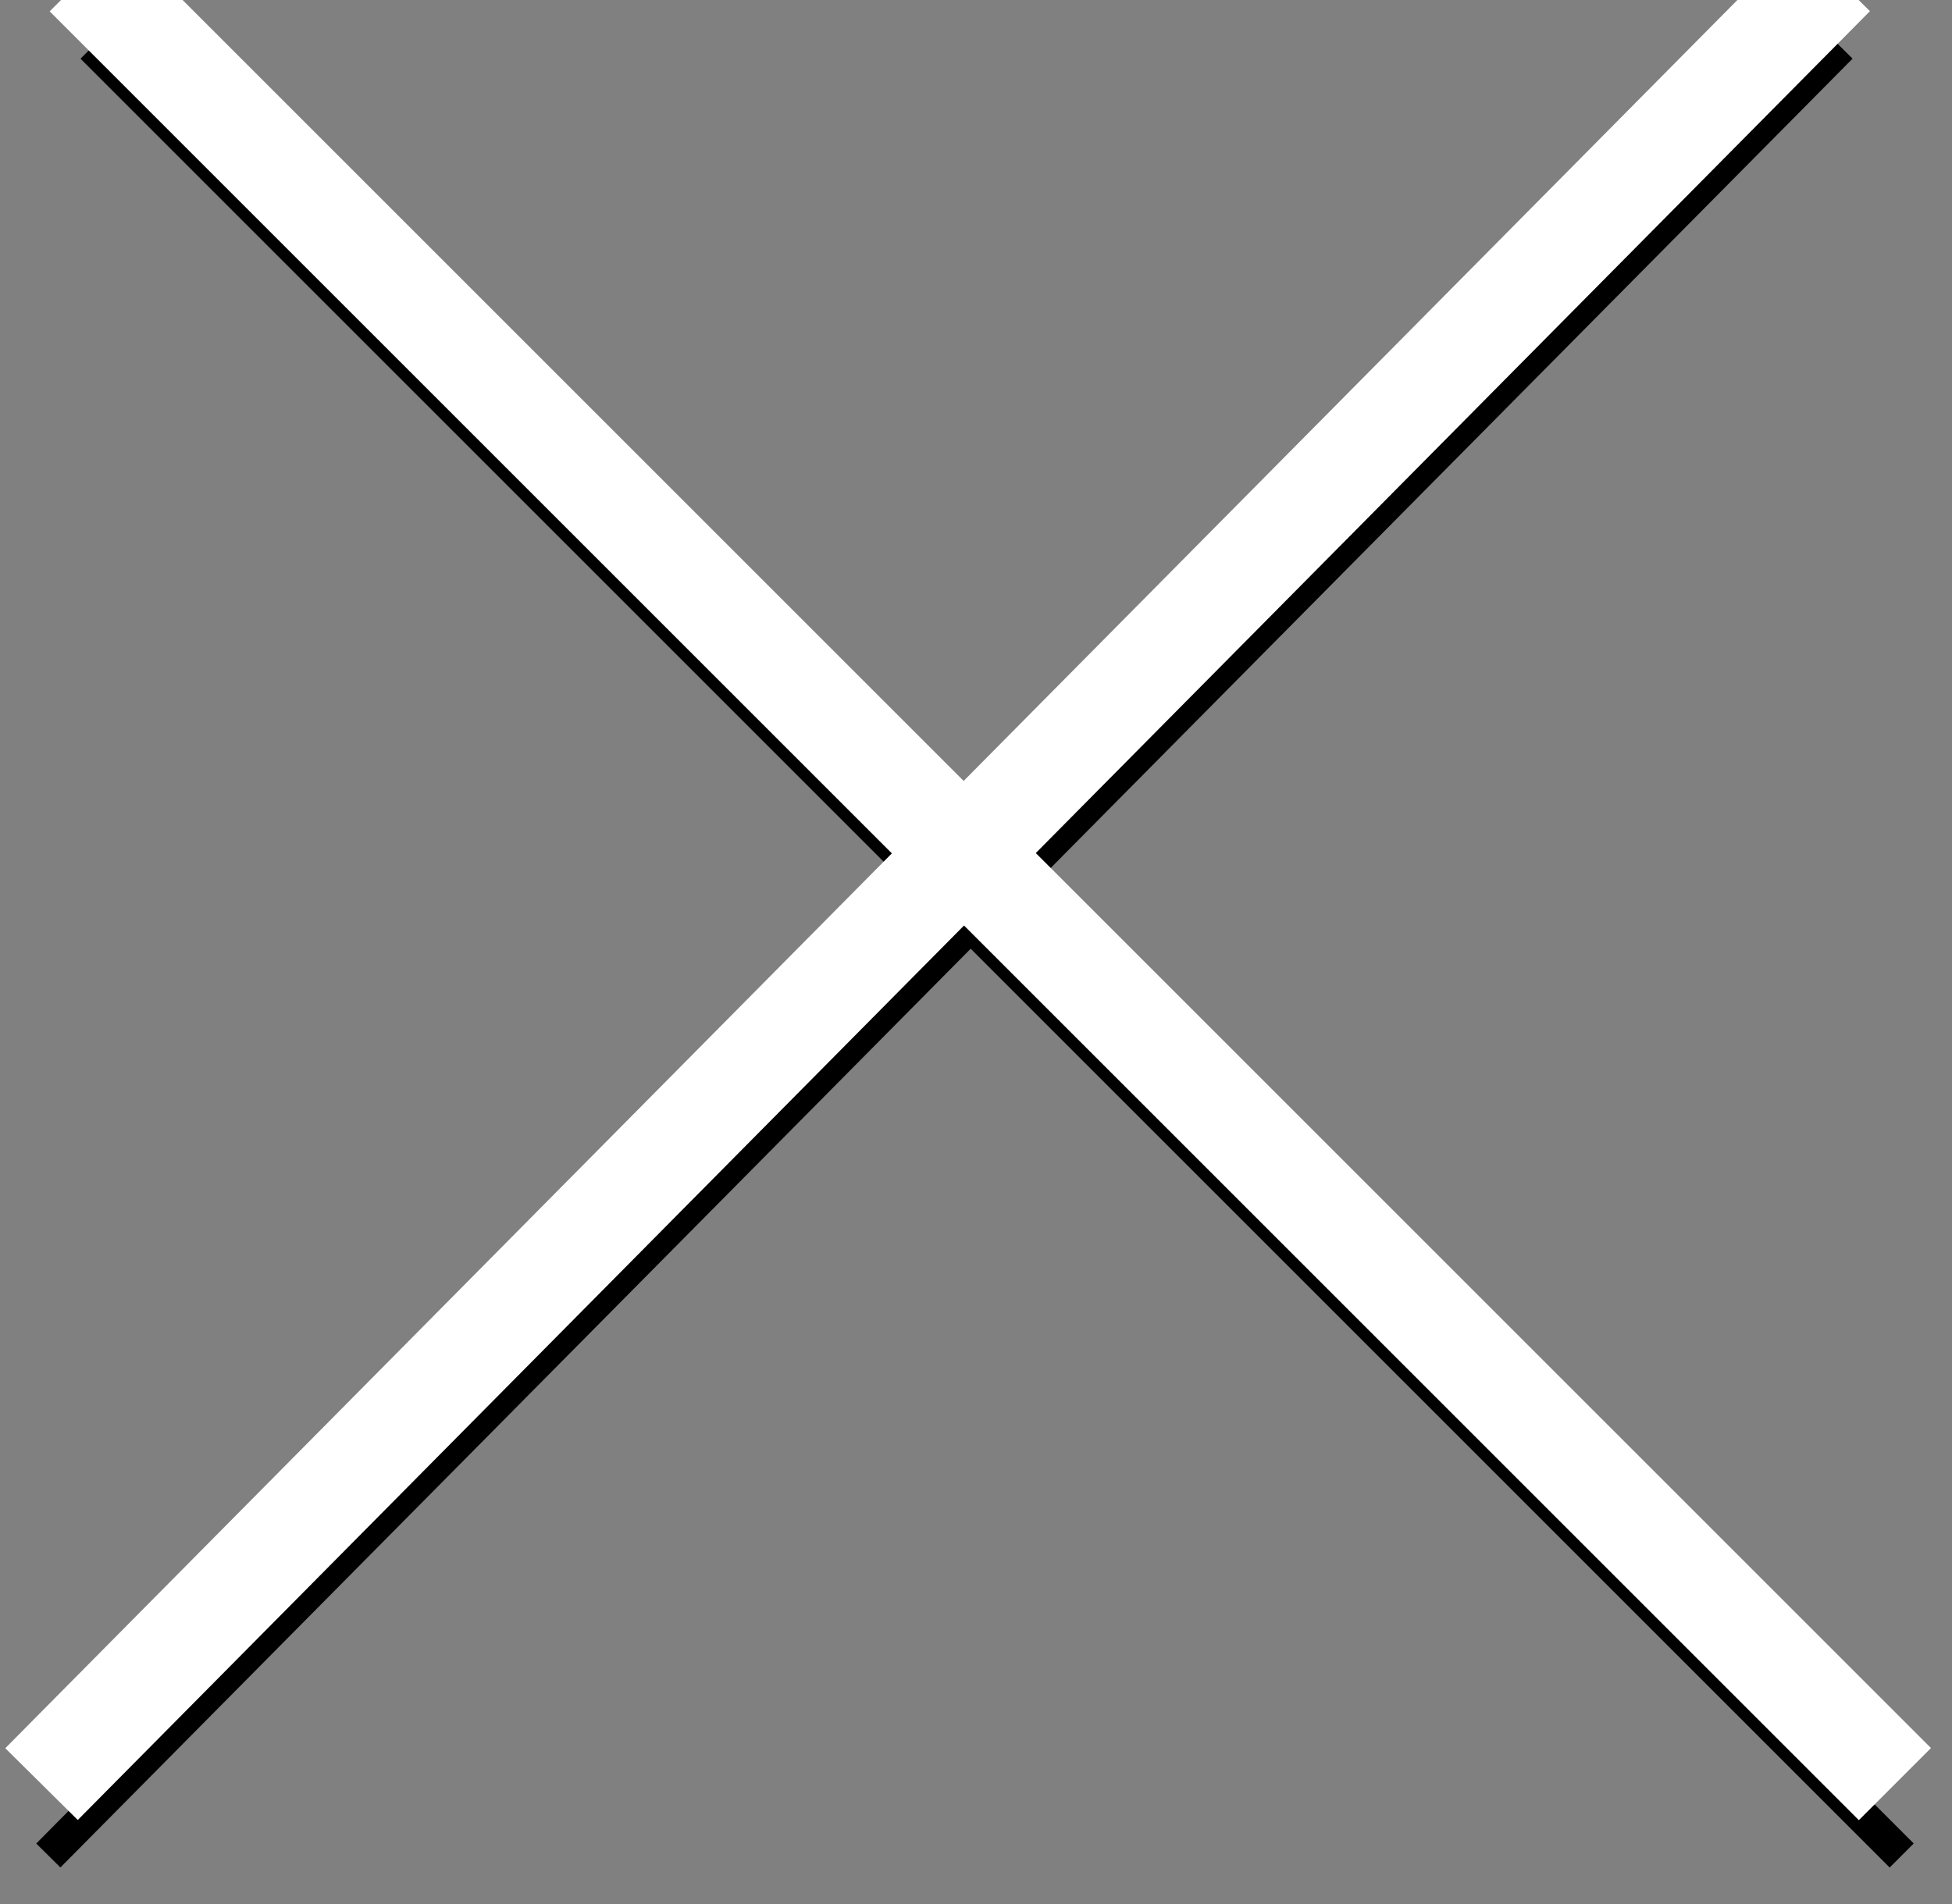 <?xml version="1.0" encoding="utf-8"?>
<!-- Generator: Adobe Illustrator 26.3.1, SVG Export Plug-In . SVG Version: 6.00 Build 0)  -->
<svg version="1.1" id="レイヤー_1" xmlns="http://www.w3.org/2000/svg" xmlns:xlink="http://www.w3.org/1999/xlink" x="0px"
	 y="0px" viewBox="0 0 57.4 56" style="enable-background:new 0 0 57.4 56;" xml:space="preserve">
<rect x="0" y="0" width="57.4" height="56" fill="#808080" stroke="none"/>
<style type="text/css">
	.st0{fill:none;stroke:#000000;stroke-miterlimit:10;}
	.st1{fill:none;stroke:#FFFFFF;stroke-width:3;stroke-miterlimit:10;}
</style>
<g id="icon04" transform="translate(-1125.579 -940.827)">
	<line id="線_8" class="st0" x1="1128.3" y1="942.2" x2="1181.5" y2="995.4"/>
	<line id="線_9" class="st0" x1="1179.7" y1="942.2" x2="1127" y2="995.4"/>
</g>
<g id="icon04_00000096022318841162183810000002966813226383800203_" transform="translate(-1125.579 -940.827)">
	
		<line id="線_8_00000075869450520805988020000008034048108714948522_" class="st1" x1="1128.1" y1="940.1" x2="1181.3" y2="993.3"/>
	
		<line id="線_9_00000026154361789113875570000004132347150041978280_" class="st1" x1="1179.5" y1="940.1" x2="1126.8" y2="993.3"/>
</g>
</svg>
